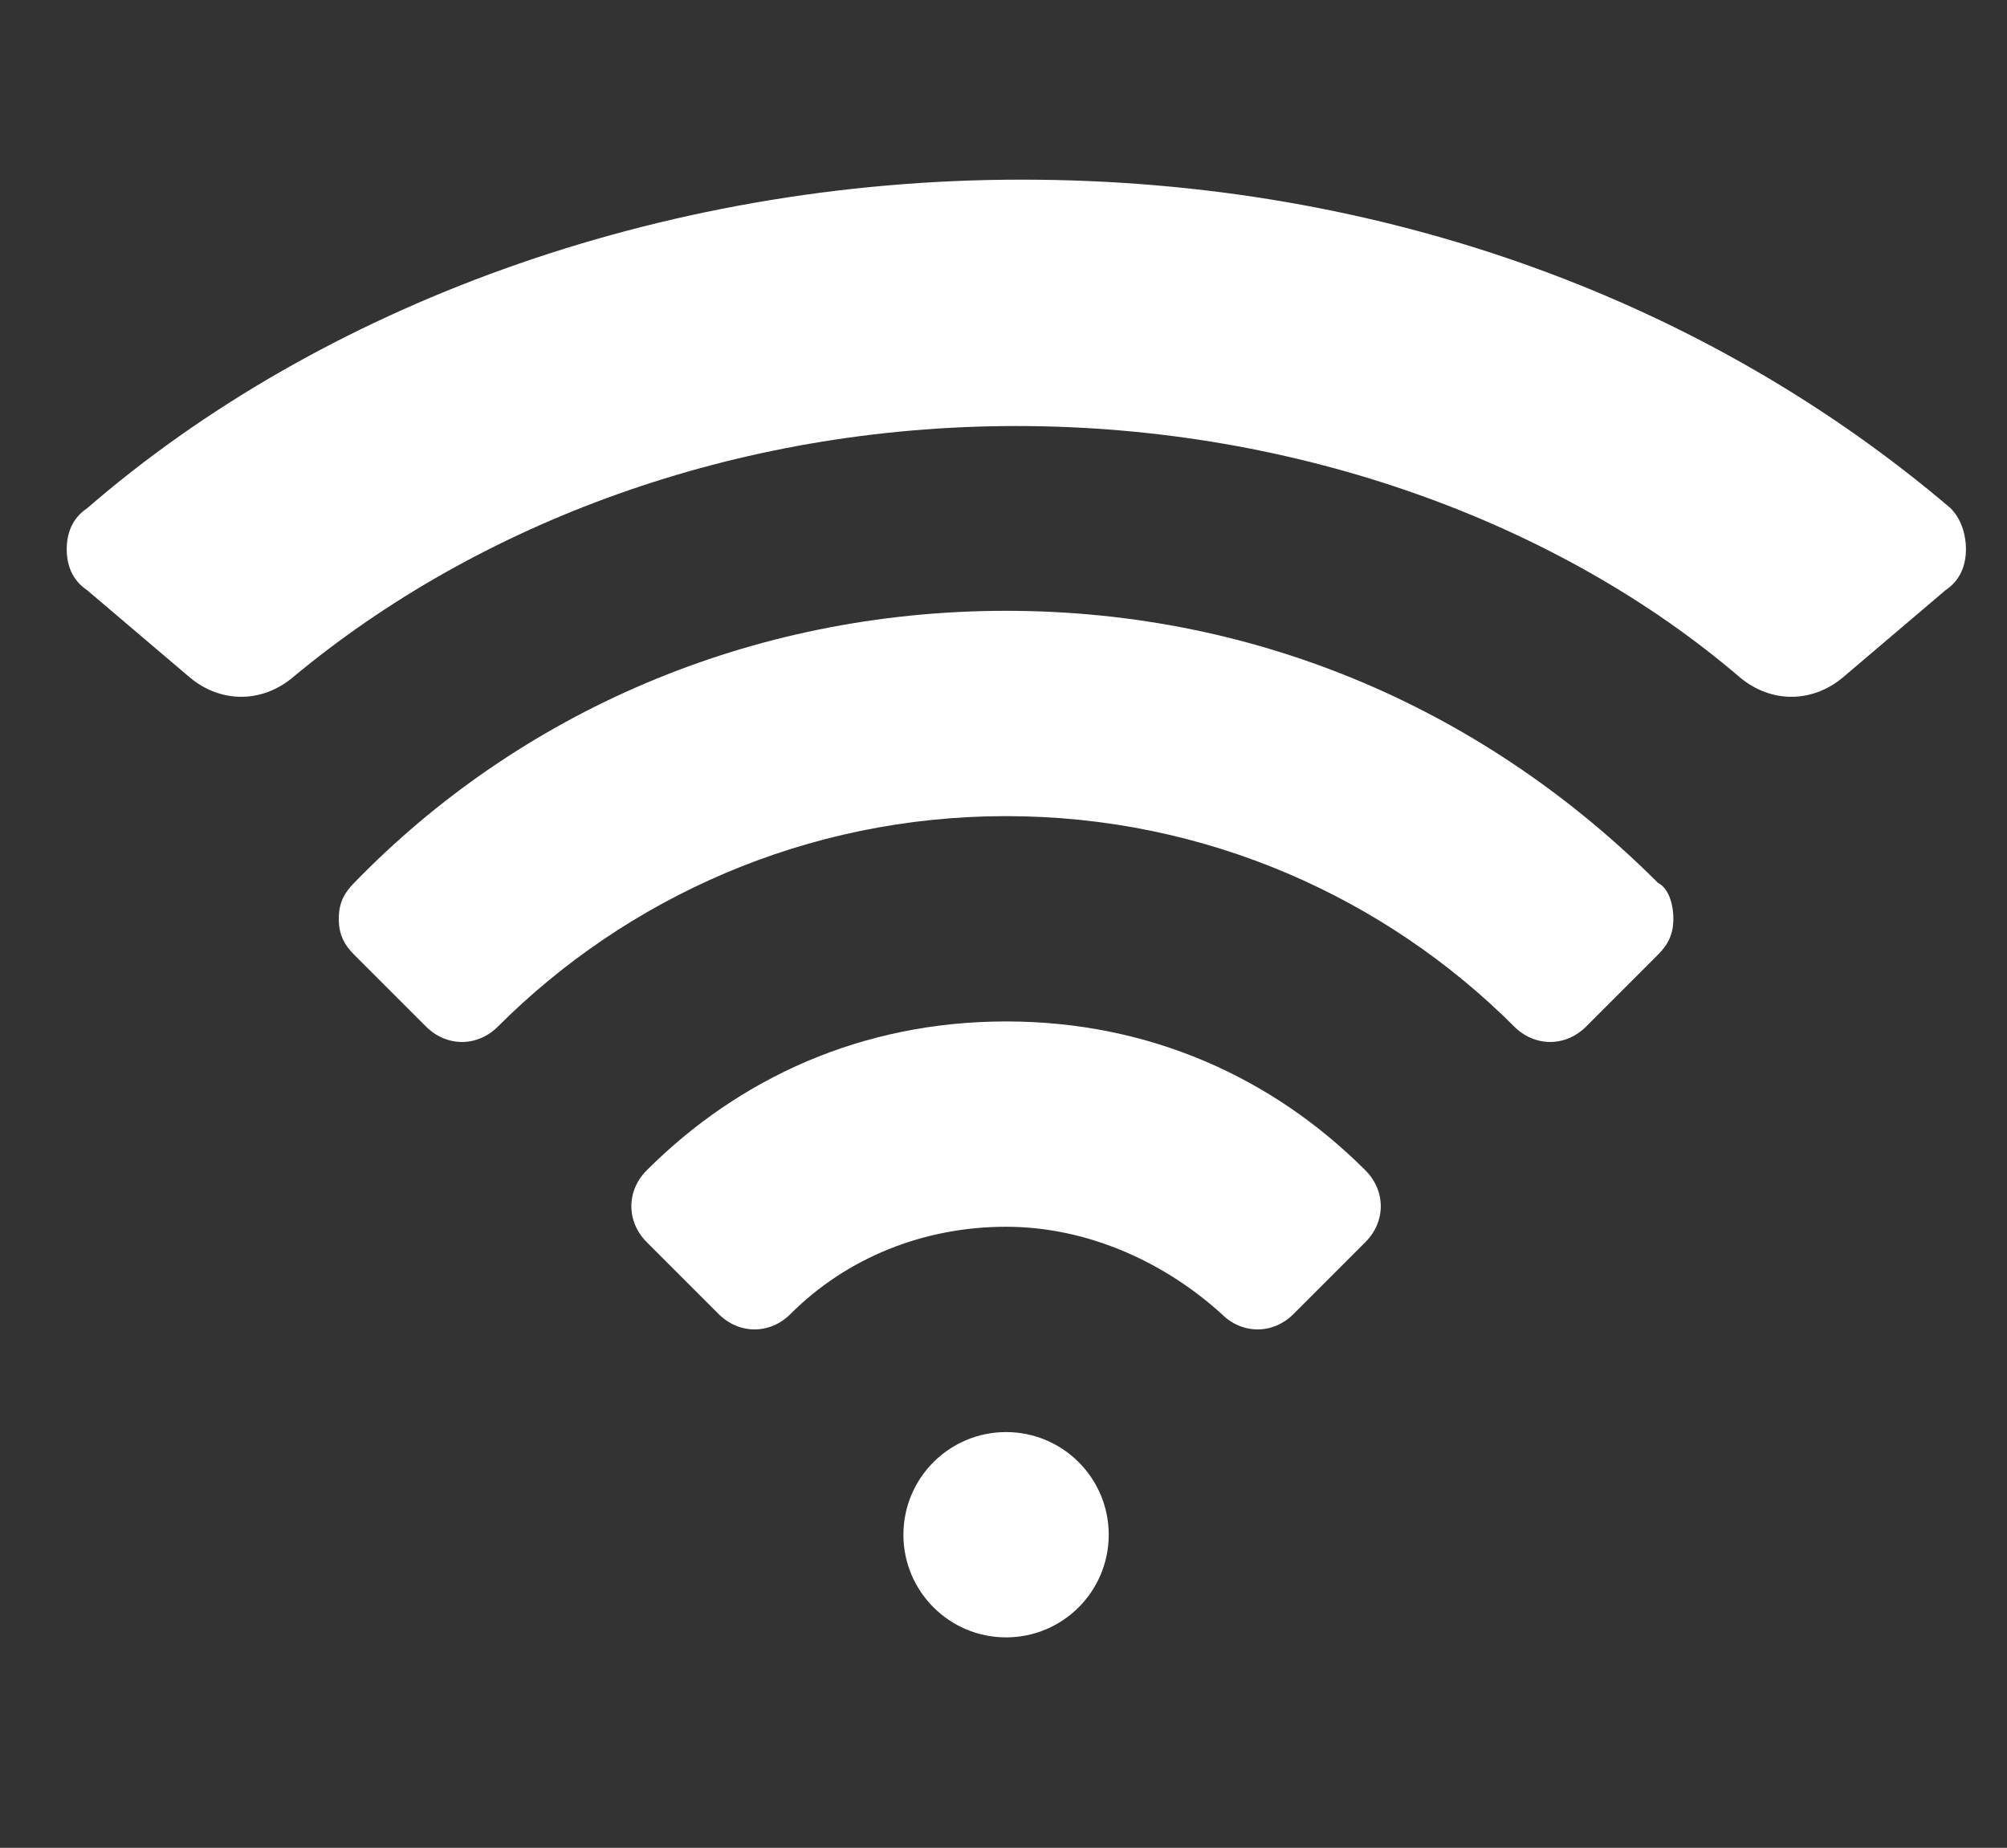 <?xml version="1.0" encoding="utf-8"?>
<!-- Generator: Adobe Illustrator 21.0.0, SVG Export Plug-In . SVG Version: 6.00 Build 0)  -->
<svg version="1.1" id="Capa_1" xmlns="http://www.w3.org/2000/svg" xmlns:xlink="http://www.w3.org/1999/xlink" x="0px" y="0px"
	 viewBox="0 0 39.1 36" style="enable-background:new 0 0 39.1 36;" xml:space="preserve">
<rect x="0" y="0" width="39.1" height="36" fill="#333333" stroke="none"/>
<style>
	.relleno {
		fill: #fff;  
	}
	.parpadea {
		animation-name: parpadeo;
		animation-duration: 4s;
		animation-timing-function: linear;
		animation-iteration-count: infinite;

		-webkit-animation-name:parpadeo;
		-webkit-animation-duration: 4s;
		-webkit-animation-timing-function: linear;
		-webkit-animation-iteration-count: infinite;
	}
	@-moz-keyframes parpadeo{  
		0% { opacity: 1.0; }
		50% { opacity: 0.0; }
		100% { opacity: 1.0; }
	}

	@-webkit-keyframes parpadeo {  
		0% { opacity: 1.0; }
		50% { opacity: 0.0; }
		100% { opacity: 1.0; }
	}

	@keyframes parpadeo {  
		0% { opacity: 1.0; }
		50% { opacity: 0.0; }
		100% { opacity: 1.0; }
	}
	
	@keyframes senialFadeInOut {
	  	0% { opacity: 1.0; }
		50% { opacity: 0.0; }
		100% { opacity: 1.0; }
	}

	#senial path:nth-of-type(1) {
		animation-delay: 3s;
	}
	#senial path:nth-of-type(2) {
		animation-delay: 2s;
	}
	#senial path:nth-of-type(3) {
		animation-delay: 1s;
	}

	#senial path {
		animation-name: senialFadeInOut;
		animation-iteration-count: infinite;
		animation-duration: 4s;
	}
  </style>
<g id="general">
	<g id="senial">
		<path class="relleno" d="M38,9.9c-4.7-4-11-6.4-18.1-6.4S6.2,6,1.7,9.9c-0.3,0.2-0.4,0.5-0.4,0.8s0.1,0.6,0.4,0.8l2,1.7c0.6,0.5,1.4,0.5,2,0
	c3.6-3,8.6-4.9,14.1-4.9s10.6,1.9,14.1,4.9c0.6,0.5,1.4,0.5,2,0l2-1.7c0.3-0.2,0.4-0.5,0.4-0.8S38.2,10.1,38,9.9z"/>
		<path class="relleno" d="M32.3,17.2c-3.3-3.3-7.7-5.3-12.7-5.3s-9.5,2-12.7,5.3c-0.2,0.2-0.3,0.4-0.3,0.7c0,0.3,0.1,0.5,0.3,0.7L8.3,20
			c0.4,0.4,1,0.4,1.4,0c2.5-2.5,6-4.1,9.9-4.1s7.4,1.6,9.9,4.1c0.4,0.4,1,0.4,1.4,0l1.4-1.4c0.2-0.2,0.3-0.4,0.3-0.7
			C32.6,17.6,32.5,17.3,32.3,17.2z"/>
		<path class="relleno" d="M19.6,19.9c-2.8,0-5.2,1.1-7,2.9c-0.4,0.4-0.4,1,0,1.4l1.4,1.4c0.4,0.4,1,0.4,1.4,0c1.1-1.1,2.6-1.7,4.2-1.7
			s3.1,0.7,4.2,1.7c0.4,0.4,1,0.4,1.4,0l1.4-1.4c0.4-0.4,0.4-1,0-1.4C24.8,21,22.4,19.9,19.6,19.9z"/>
	</g>
	<circle class="parpadea relleno" cx="19.6" cy="29.9" r="2"/>
</g>
</svg>
